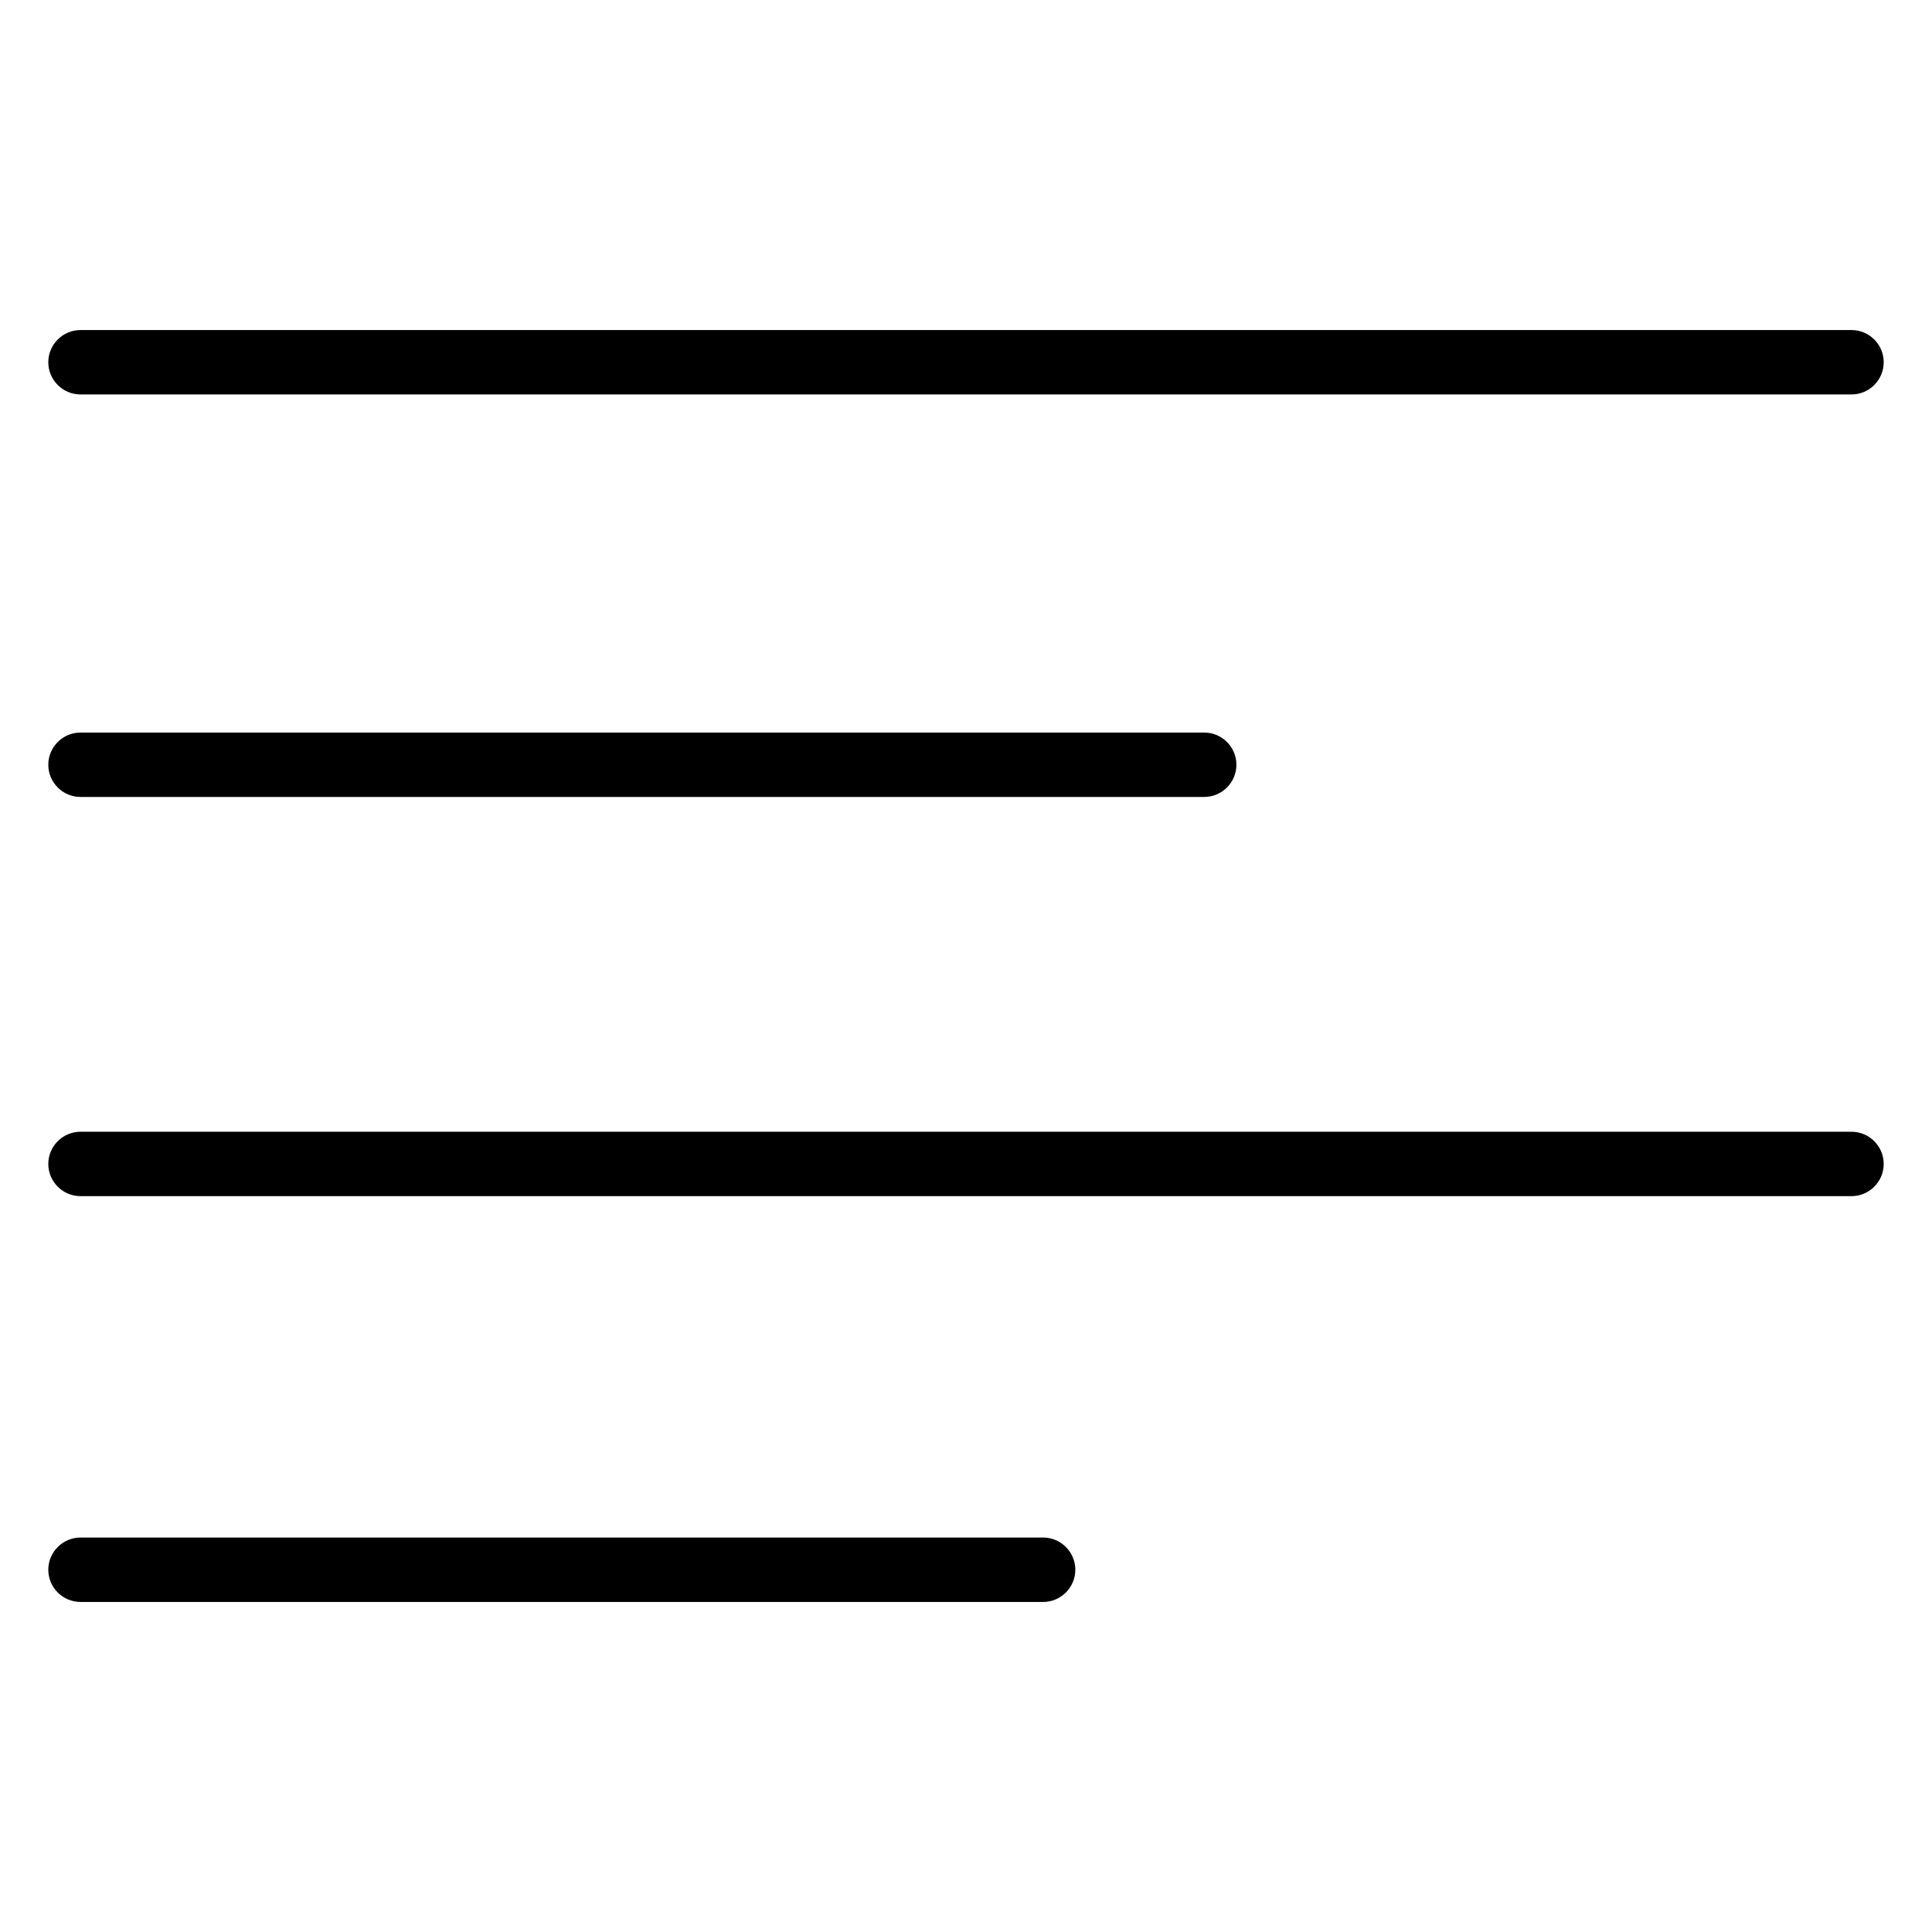 <?xml version="1.0" encoding="utf-8"?>
<!-- Generator: Adobe Illustrator 16.0.0, SVG Export Plug-In . SVG Version: 6.00 Build 0)  -->
<!DOCTYPE svg PUBLIC "-//W3C//DTD SVG 1.1 Tiny//EN" "http://www.w3.org/Graphics/SVG/1.1/DTD/svg11-tiny.dtd">
<svg version="1.1" baseProfile="tiny" id="Layer_1" xmlns="http://www.w3.org/2000/svg" xmlns:xlink="http://www.w3.org/1999/xlink"
	 x="0px" y="0px" width="24px" height="24px" viewBox="0 0 24 24" xml:space="preserve">
<g>
	<g>
		<path d="M23,4.9H1c-0.221,0-0.4-0.18-0.4-0.4S0.779,4.1,1,4.1h22c0.221,0,0.4,0.18,0.4,0.4S23.221,4.9,23,4.9z"/>
	</g>
	<g>
		<path d="M14.959,9.9H1c-0.221,0-0.4-0.18-0.4-0.4S0.779,9.1,1,9.1h13.959c0.221,0,0.4,0.18,0.4,0.4S15.18,9.9,14.959,9.9z"/>
	</g>
	<g>
		<path d="M23,14.859H1c-0.221,0-0.4-0.18-0.4-0.4s0.179-0.4,0.4-0.4h22c0.221,0,0.4,0.18,0.4,0.4S23.221,14.859,23,14.859z"/>
	</g>
	<g>
		<path d="M12.958,19.9H1c-0.221,0-0.4-0.18-0.4-0.4s0.179-0.4,0.4-0.4h11.958c0.221,0,0.4,0.18,0.4,0.4S13.179,19.9,12.958,19.9z"
			/>
	</g>
</g>
</svg>

